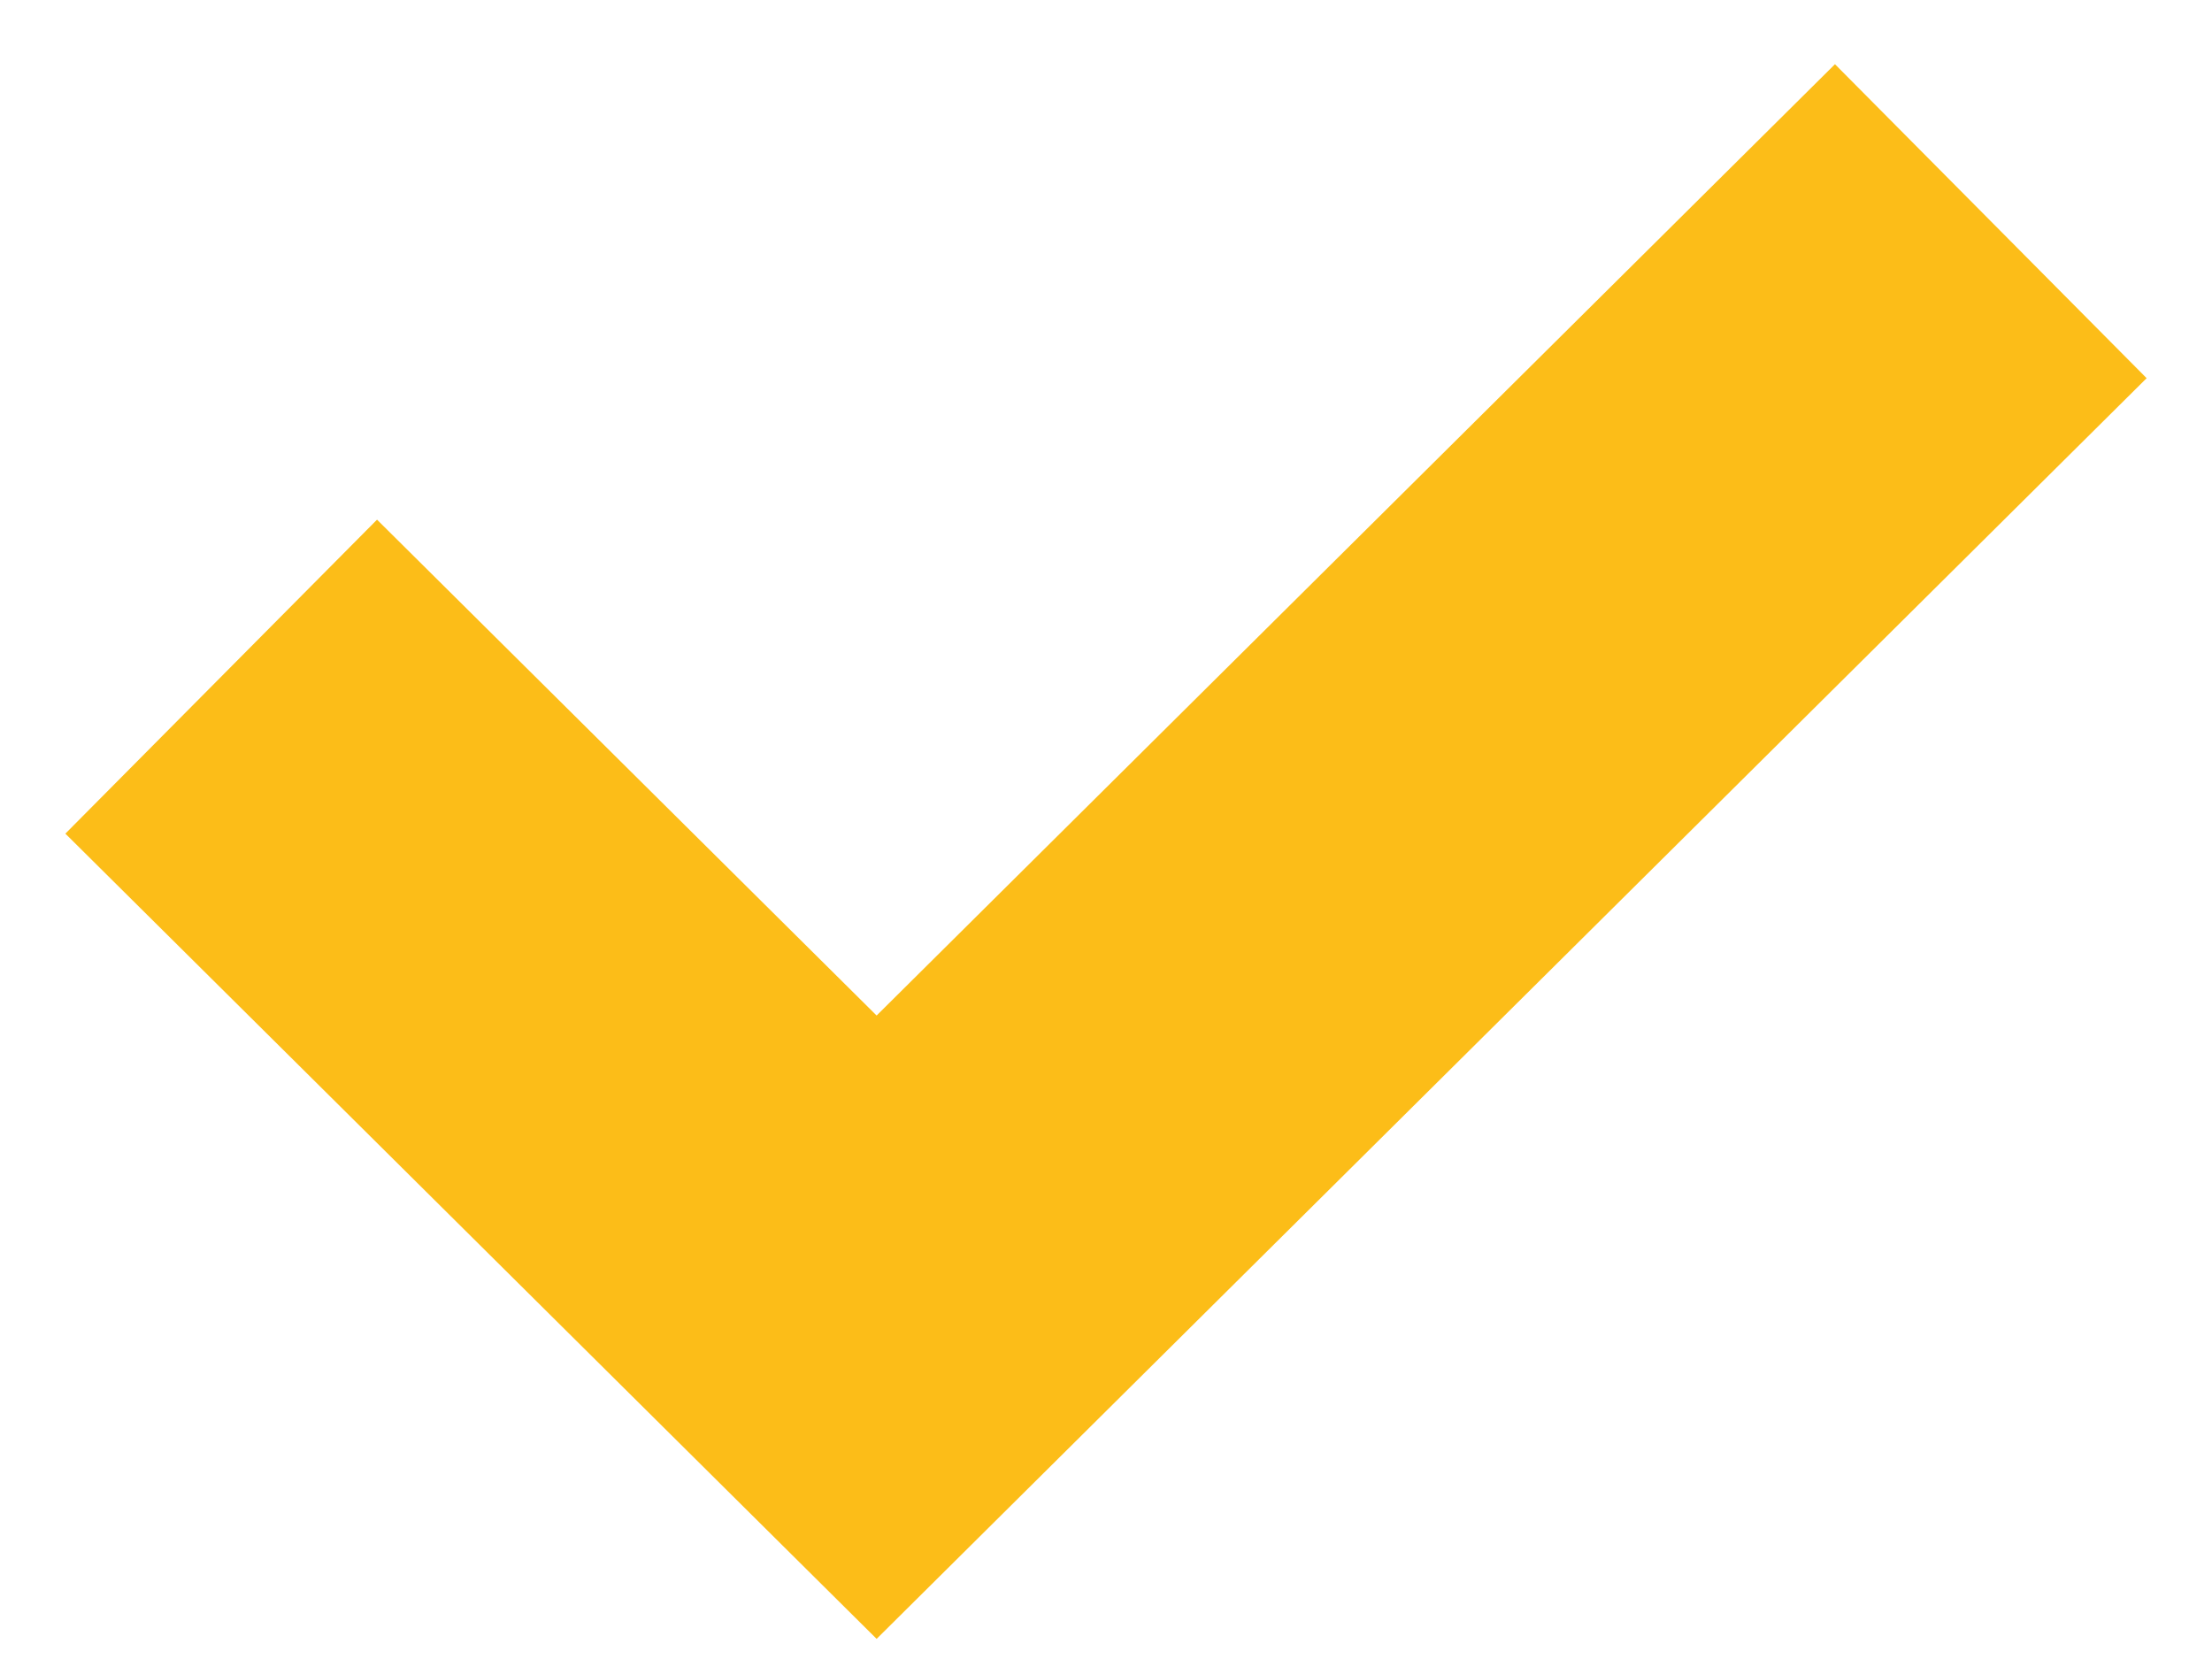 <svg width="20" height="15" viewBox="0 0 20 15" version="1.1" xmlns="http://www.w3.org/2000/svg"><g id="Symbols" stroke="none" stroke-width="1" fill="none" fill-rule="evenodd"><g id="Nav-/-Footer-vd" transform="translate(-105 -787)" stroke="#FCBD18" stroke-width="4"><path id="Path-2" d="M107 793.118l5.926 5.882L123 789"/></g></g></svg>